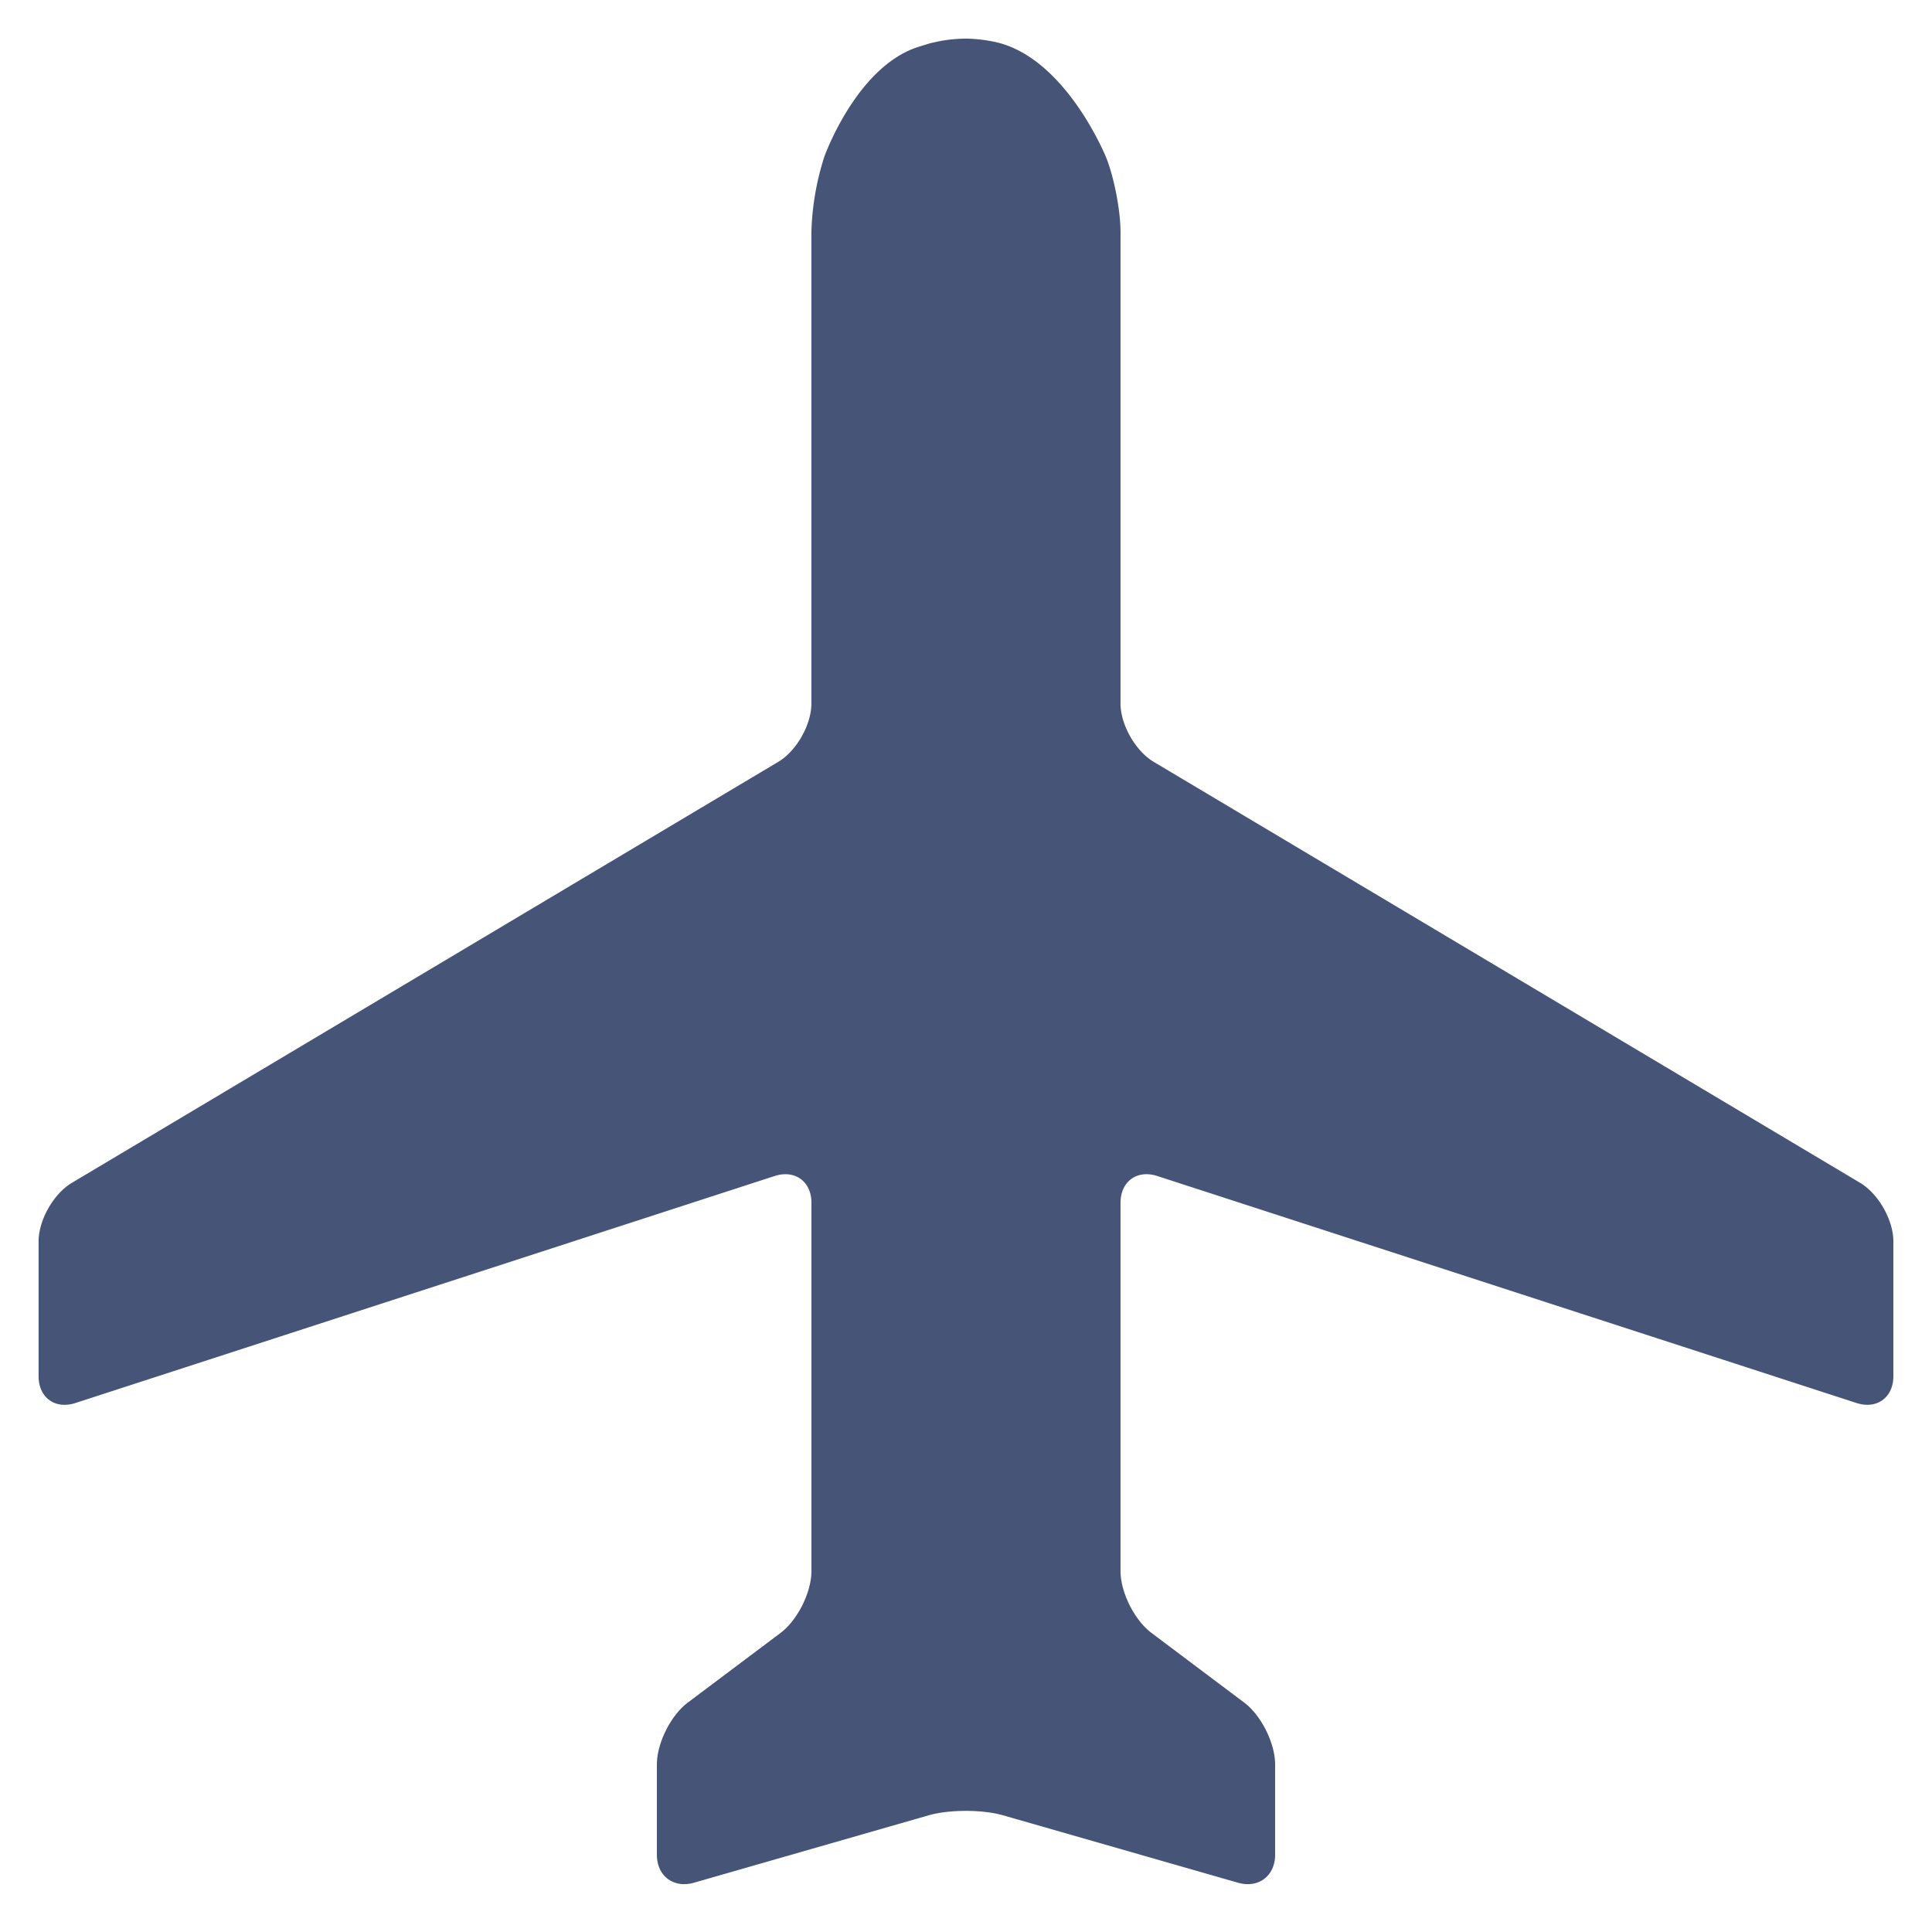<svg xmlns="http://www.w3.org/2000/svg" width="47" height="47" fill="none" viewBox="0 0 47 47">
  <path fill="#465577" d="M45.166 34.131c.491.16.894-.133.894-.65v-3.284c0-.517-.364-1.157-.808-1.422L28.067 18.534c-.444-.264-.808-.904-.808-1.42V5.64c0-.517-.157-1.332-.351-1.812 0 0-1.026-2.546-2.82-2.83a3.354 3.354 0 0 0-.582-.058h-.01a3.471 3.471 0 0 0-.67.068l-.203.045-.308.096c-1.493.498-2.262 2.665-2.262 2.665a6.562 6.562 0 0 0-.314 1.826v11.474c0 .517-.363 1.156-.807 1.42L1.747 28.776c-.444.265-.808.905-.808 1.422v3.284c0 .517.403.81.894.65l17.012-5.523c.492-.159.895.133.895.65v8.961c0 .517-.339 1.195-.752 1.505l-2.256 1.694c-.414.31-.752.988-.752 1.505v2.197c0 .517.407.823.903.68l5.71-1.64c.497-.143 1.31-.143 1.807 0l5.716 1.64c.496.143.904-.163.904-.68v-2.198c0-.517-.339-1.194-.753-1.505l-2.255-1.694c-.413-.31-.753-.987-.753-1.505v-8.96c0-.517.403-.81.894-.65l17.013 5.523Z"/>
</svg>
